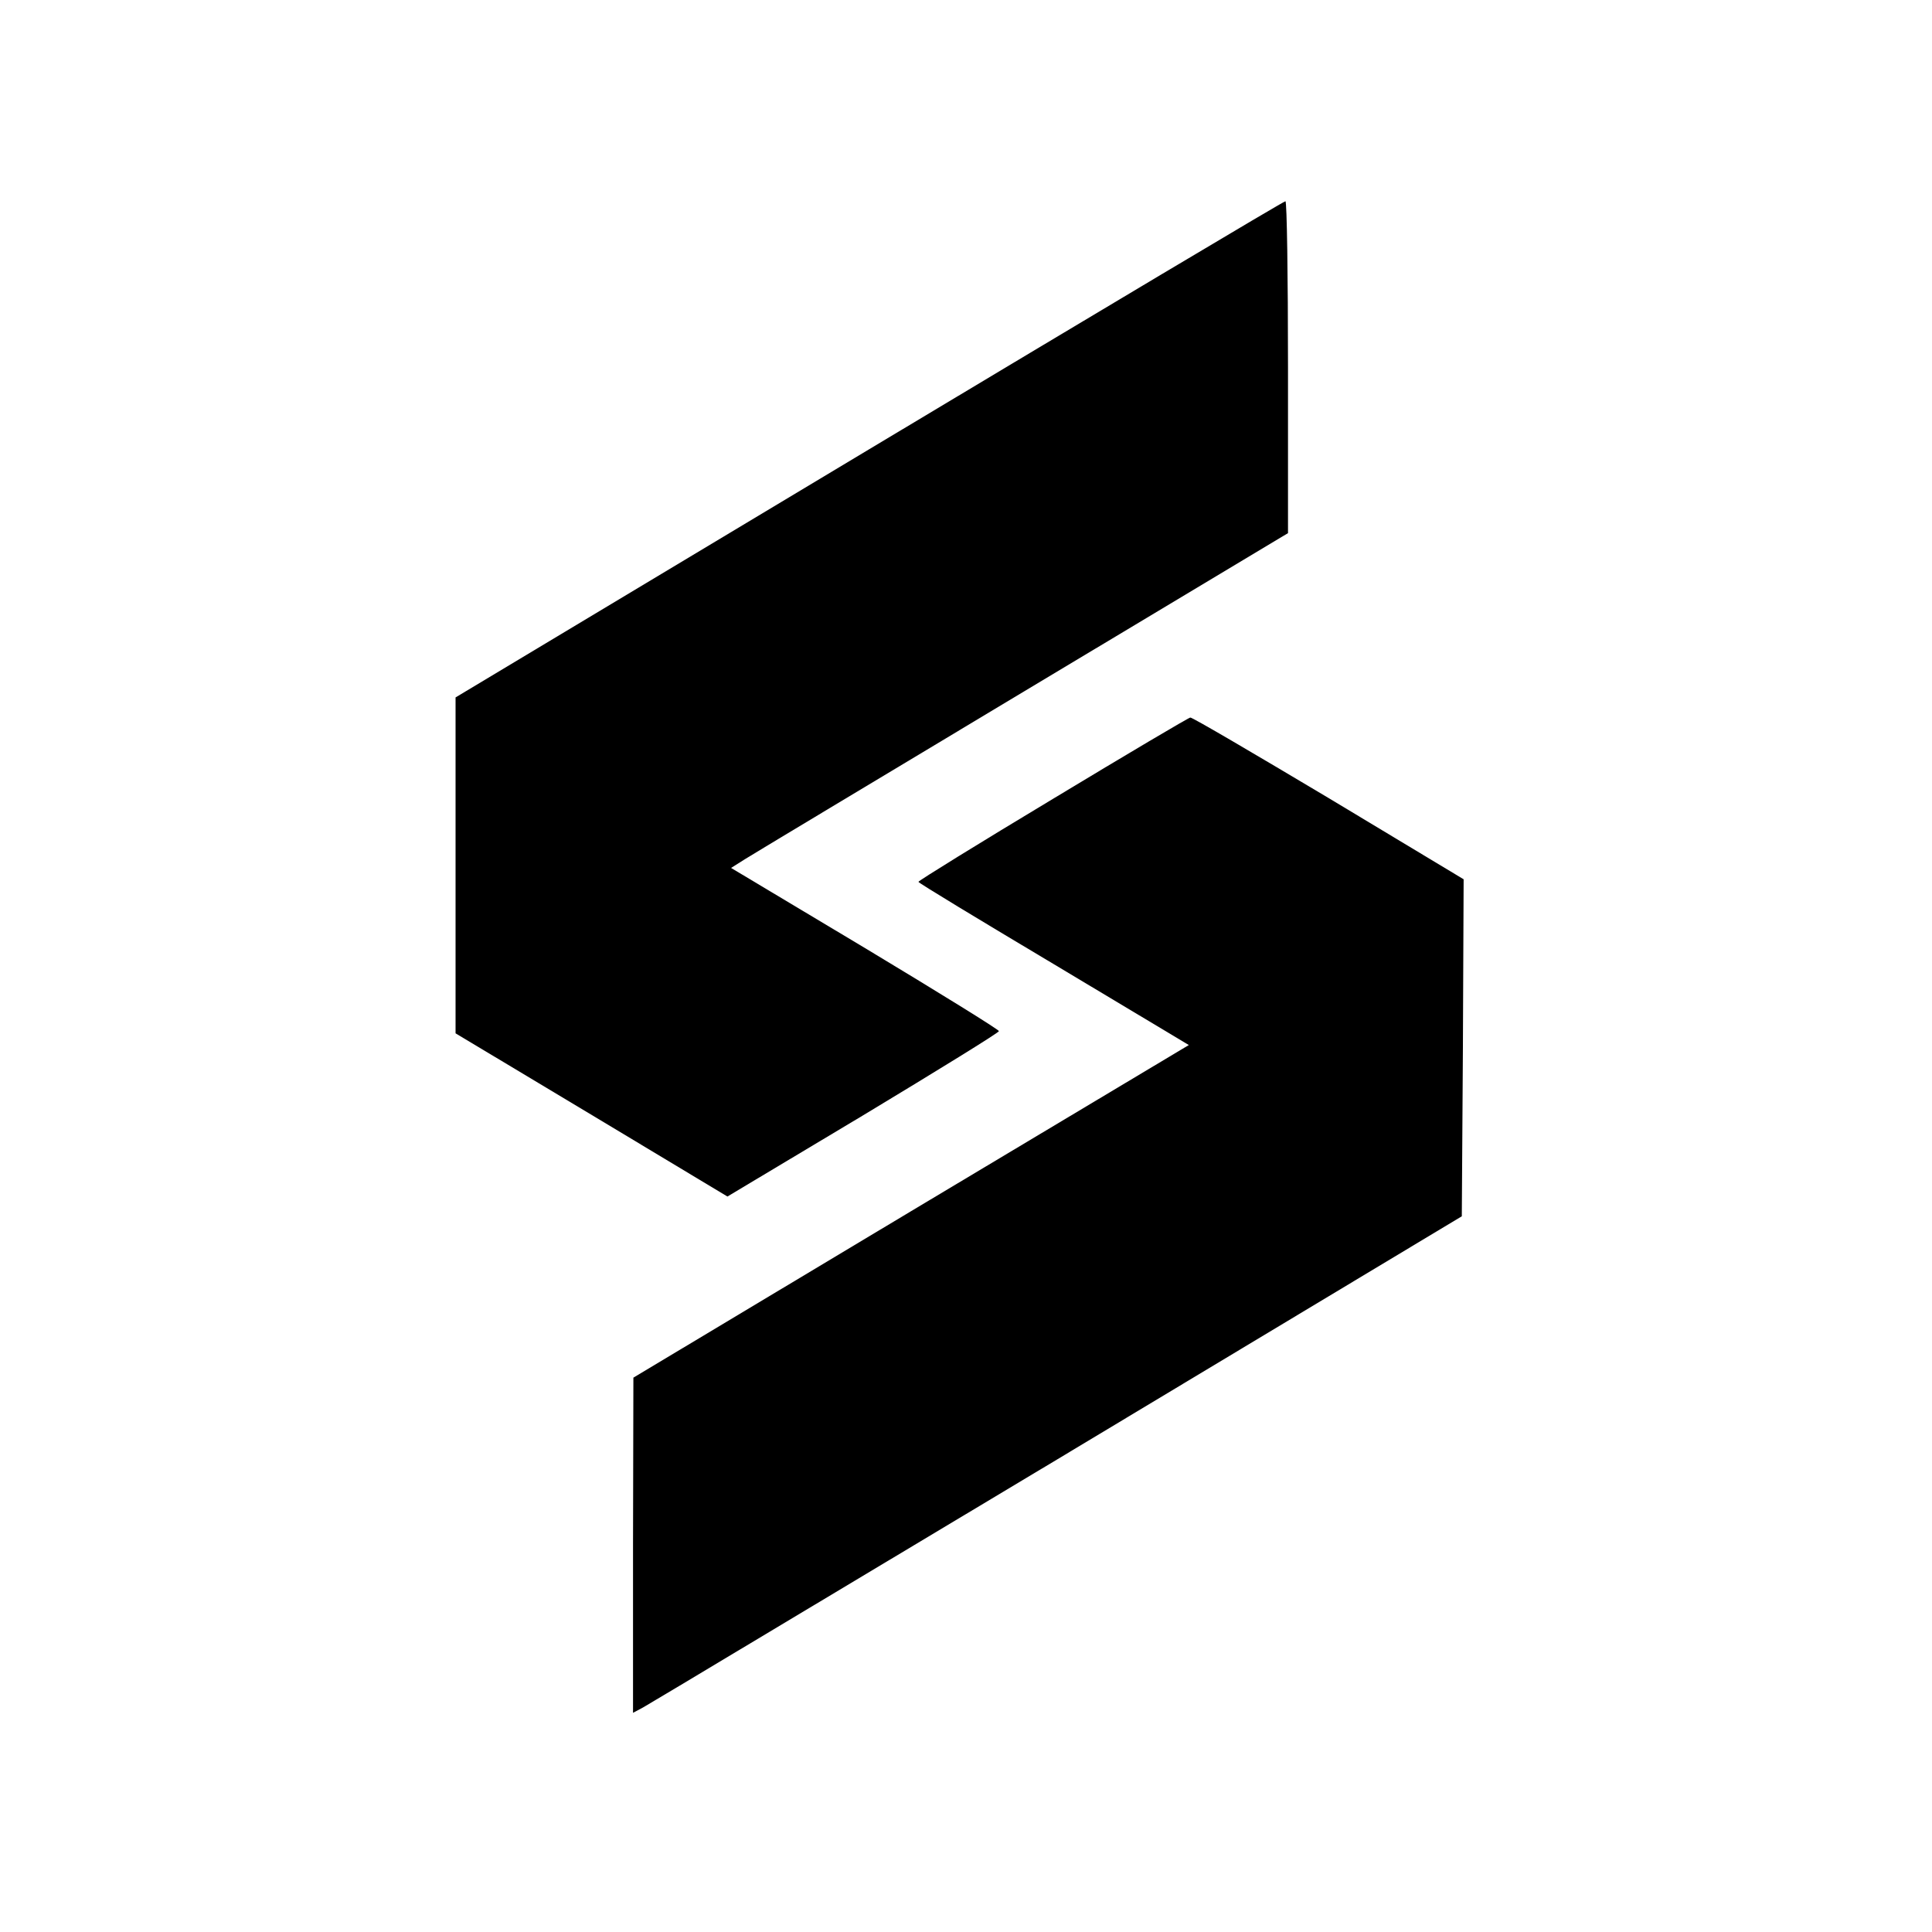<svg version="1" xmlns="http://www.w3.org/2000/svg" width="704" height="704" viewBox="0 0 528 528"><path d="M237.5 122.8l-113 67.8v91.8l37.2 22.3 37.1 22.3 37.1-22.2c20.4-12.3 37.1-22.6 37.1-23 0-.4-16.5-10.6-36.6-22.7l-36.6-21.9 3.8-2.4c2.2-1.4 36.4-21.9 76.2-45.8l72.2-43.3v-45.3c0-25-.3-45.4-.7-45.4-.5 0-51.6 30.5-113.8 67.8z"/><path d="M287.8 218.3C267.5 230.5 251 240.7 251 241c0 .3 16.7 10.4 37 22.5l36.9 22.1L249 331l-75.9 45.5-.1 45.8v45.8l2.8-1.5c1.5-.8 52.4-31.4 113.2-67.8l110.5-66.4.3-46.1.2-46-36.9-22.2c-20.3-12.1-37.3-22.1-37.8-22-.4 0-17.3 10-37.5 22.2z"/></svg>
